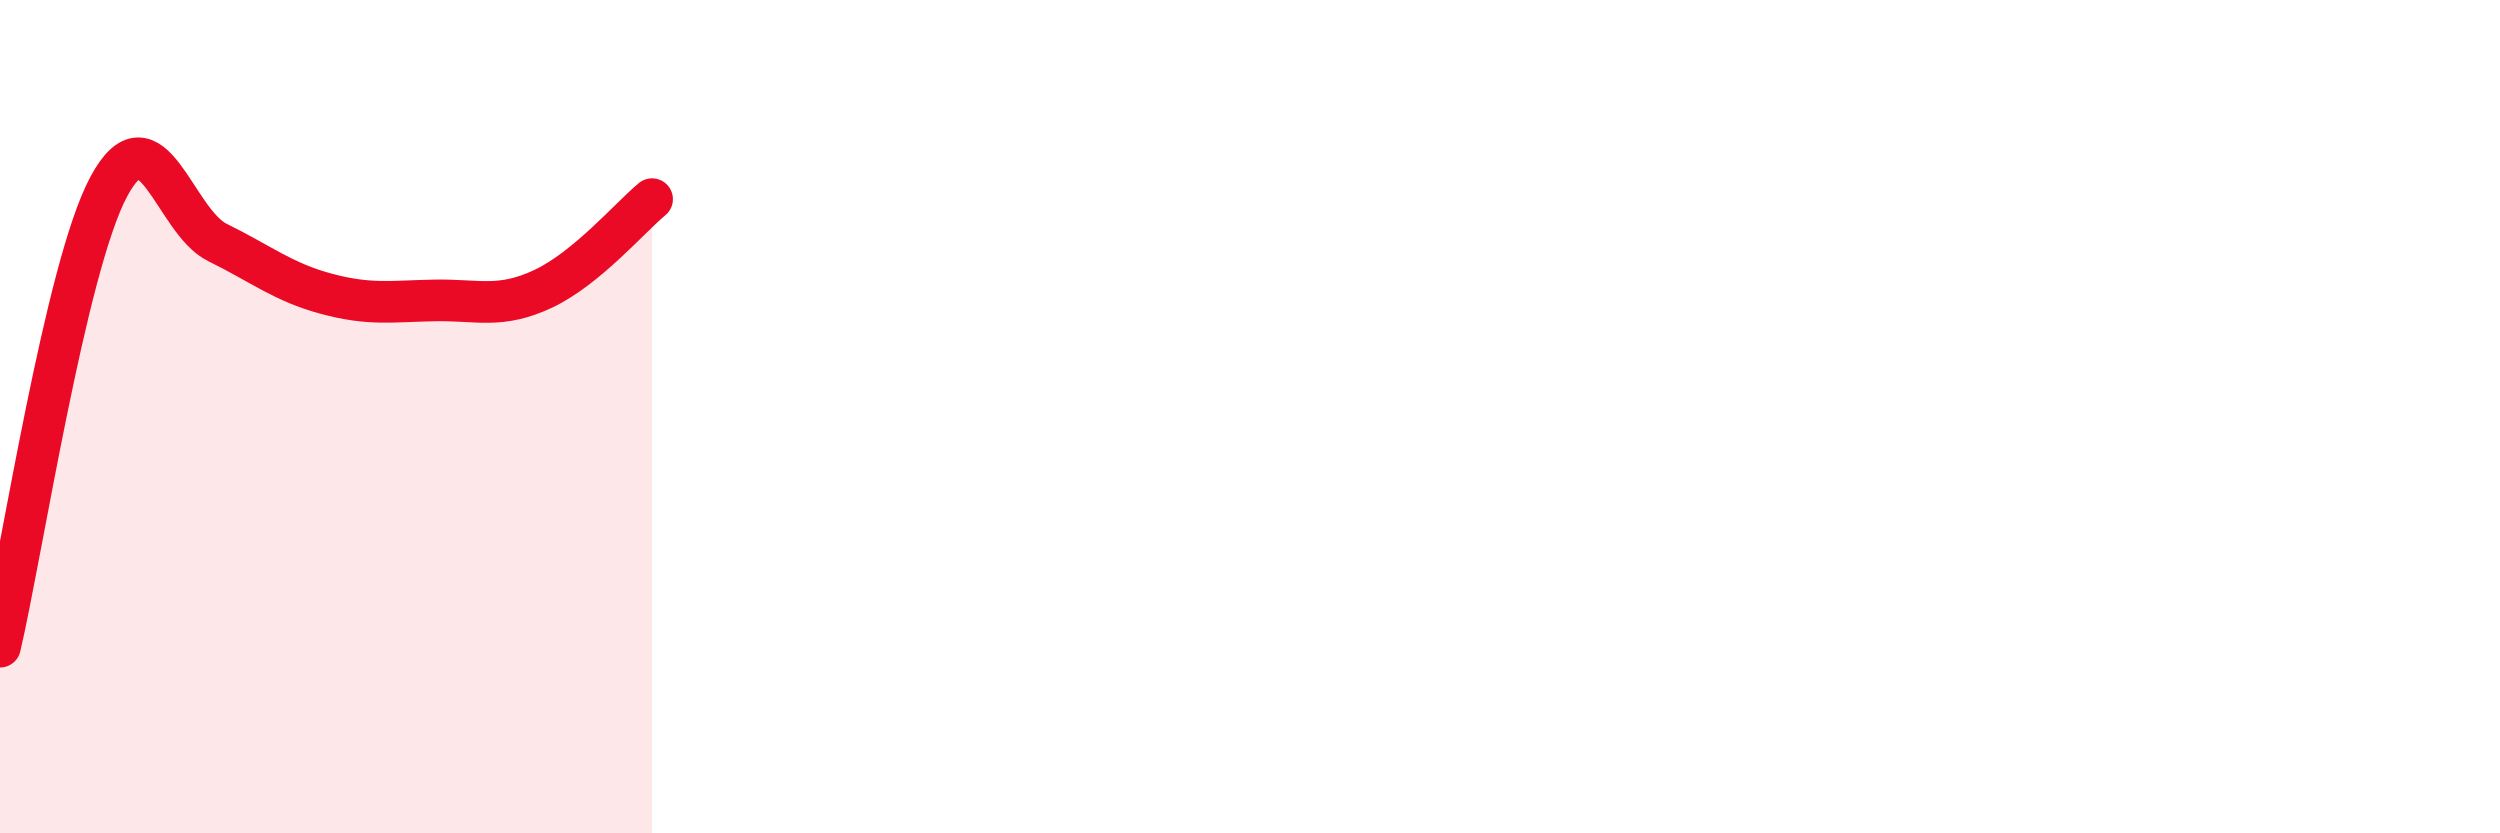 
    <svg width="60" height="20" viewBox="0 0 60 20" xmlns="http://www.w3.org/2000/svg">
      <path
        d="M 0,15.52 C 0.52,13.31 1.57,6.42 2.61,4.48 C 3.65,2.54 4.18,5.31 5.22,5.82 C 6.26,6.33 6.79,6.77 7.83,7.05 C 8.87,7.33 9.39,7.23 10.43,7.21 C 11.47,7.19 12,7.42 13.04,6.93 C 14.08,6.44 15.13,5.21 15.65,4.78L15.65 20L0 20Z"
        fill="#EB0A25"
        opacity="0.1"
        stroke-linecap="round"
        stroke-linejoin="round"
      />
      <path
        d="M 0,15.52 C 0.52,13.31 1.57,6.42 2.61,4.48 C 3.65,2.54 4.18,5.31 5.22,5.82 C 6.26,6.33 6.79,6.77 7.83,7.05 C 8.87,7.33 9.39,7.23 10.43,7.21 C 11.47,7.19 12,7.42 13.04,6.93 C 14.08,6.44 15.13,5.21 15.65,4.78"
        stroke="#EB0A25"
        stroke-width="1"
        fill="none"
        stroke-linecap="round"
        stroke-linejoin="round"
      />
    </svg>
  